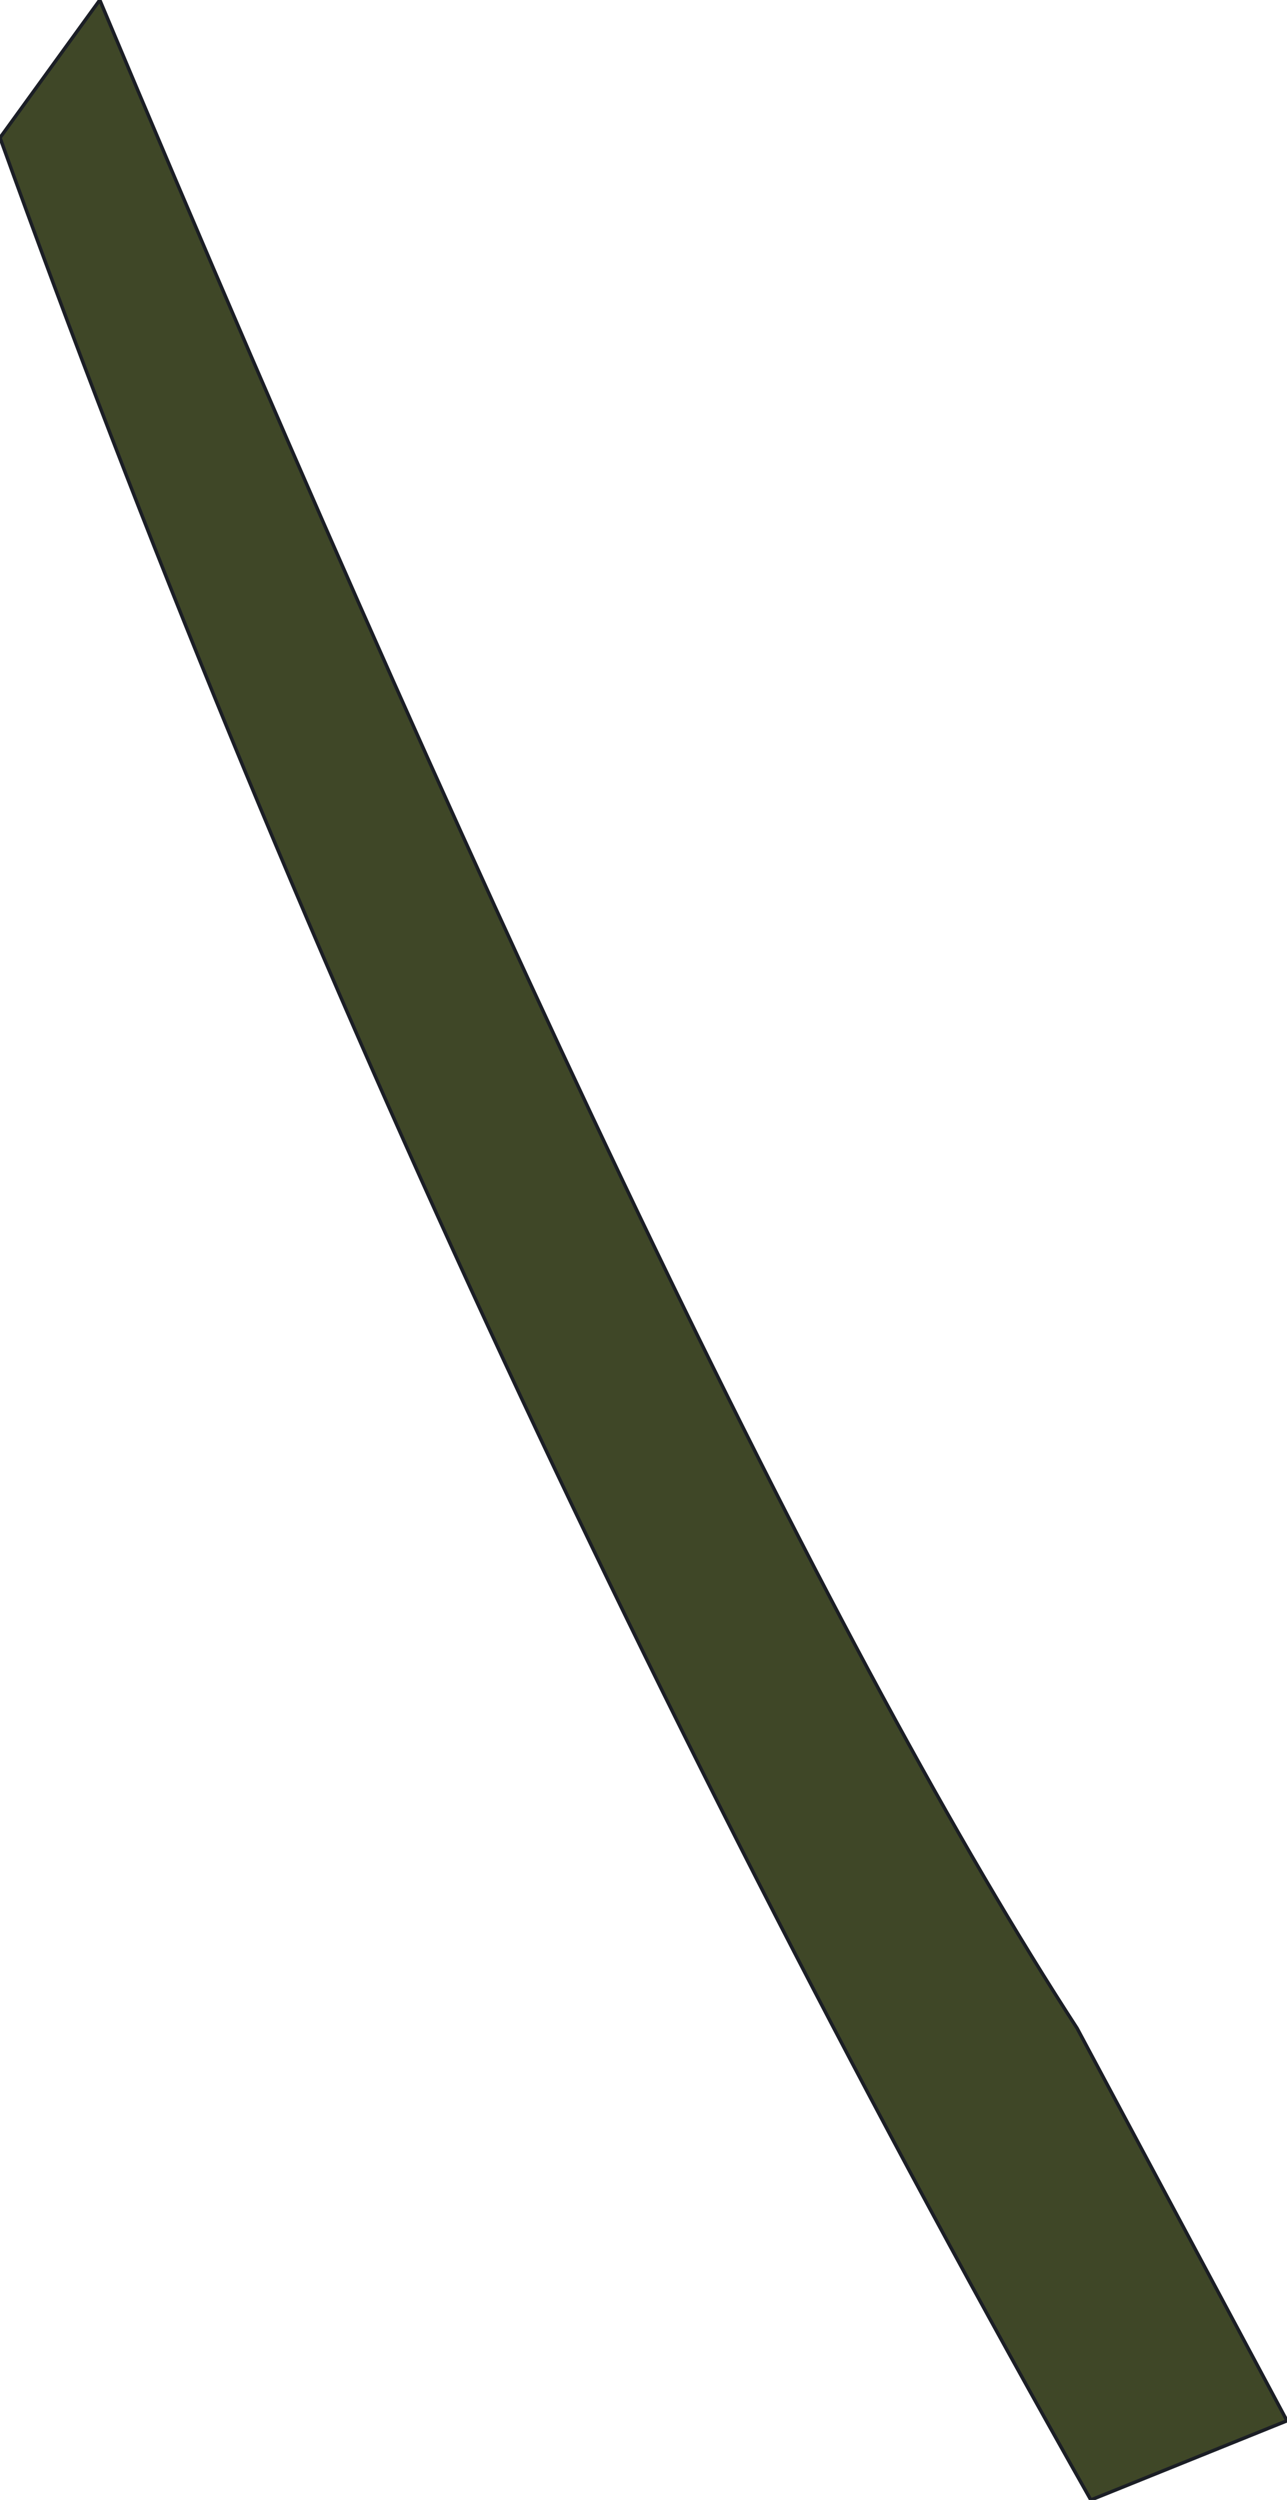 <?xml version="1.0" encoding="UTF-8" standalone="no"?>
<svg xmlns:xlink="http://www.w3.org/1999/xlink" height="36.3px" width="18.7px" xmlns="http://www.w3.org/2000/svg">
  <g transform="matrix(1.0, 0.0, 0.0, 1.0, 8.7, 18.45)">
    <path d="M-7.25 -18.45 Q1.75 3.0 6.95 11.0 L10.0 16.7 7.15 17.85 Q-2.45 0.9 -8.7 -16.45 L-7.25 -18.45" fill="#3f4727" fill-rule="evenodd" stroke="none"/>
    <path d="M-7.25 -18.45 Q1.75 3.0 6.95 11.0 L10.0 16.7 7.15 17.85 Q-2.45 0.9 -8.7 -16.45 L-7.25 -18.45 Z" fill="none" stroke="#1b1e25" stroke-linecap="round" stroke-linejoin="round" stroke-width="0.05"/>
  </g>
</svg>
